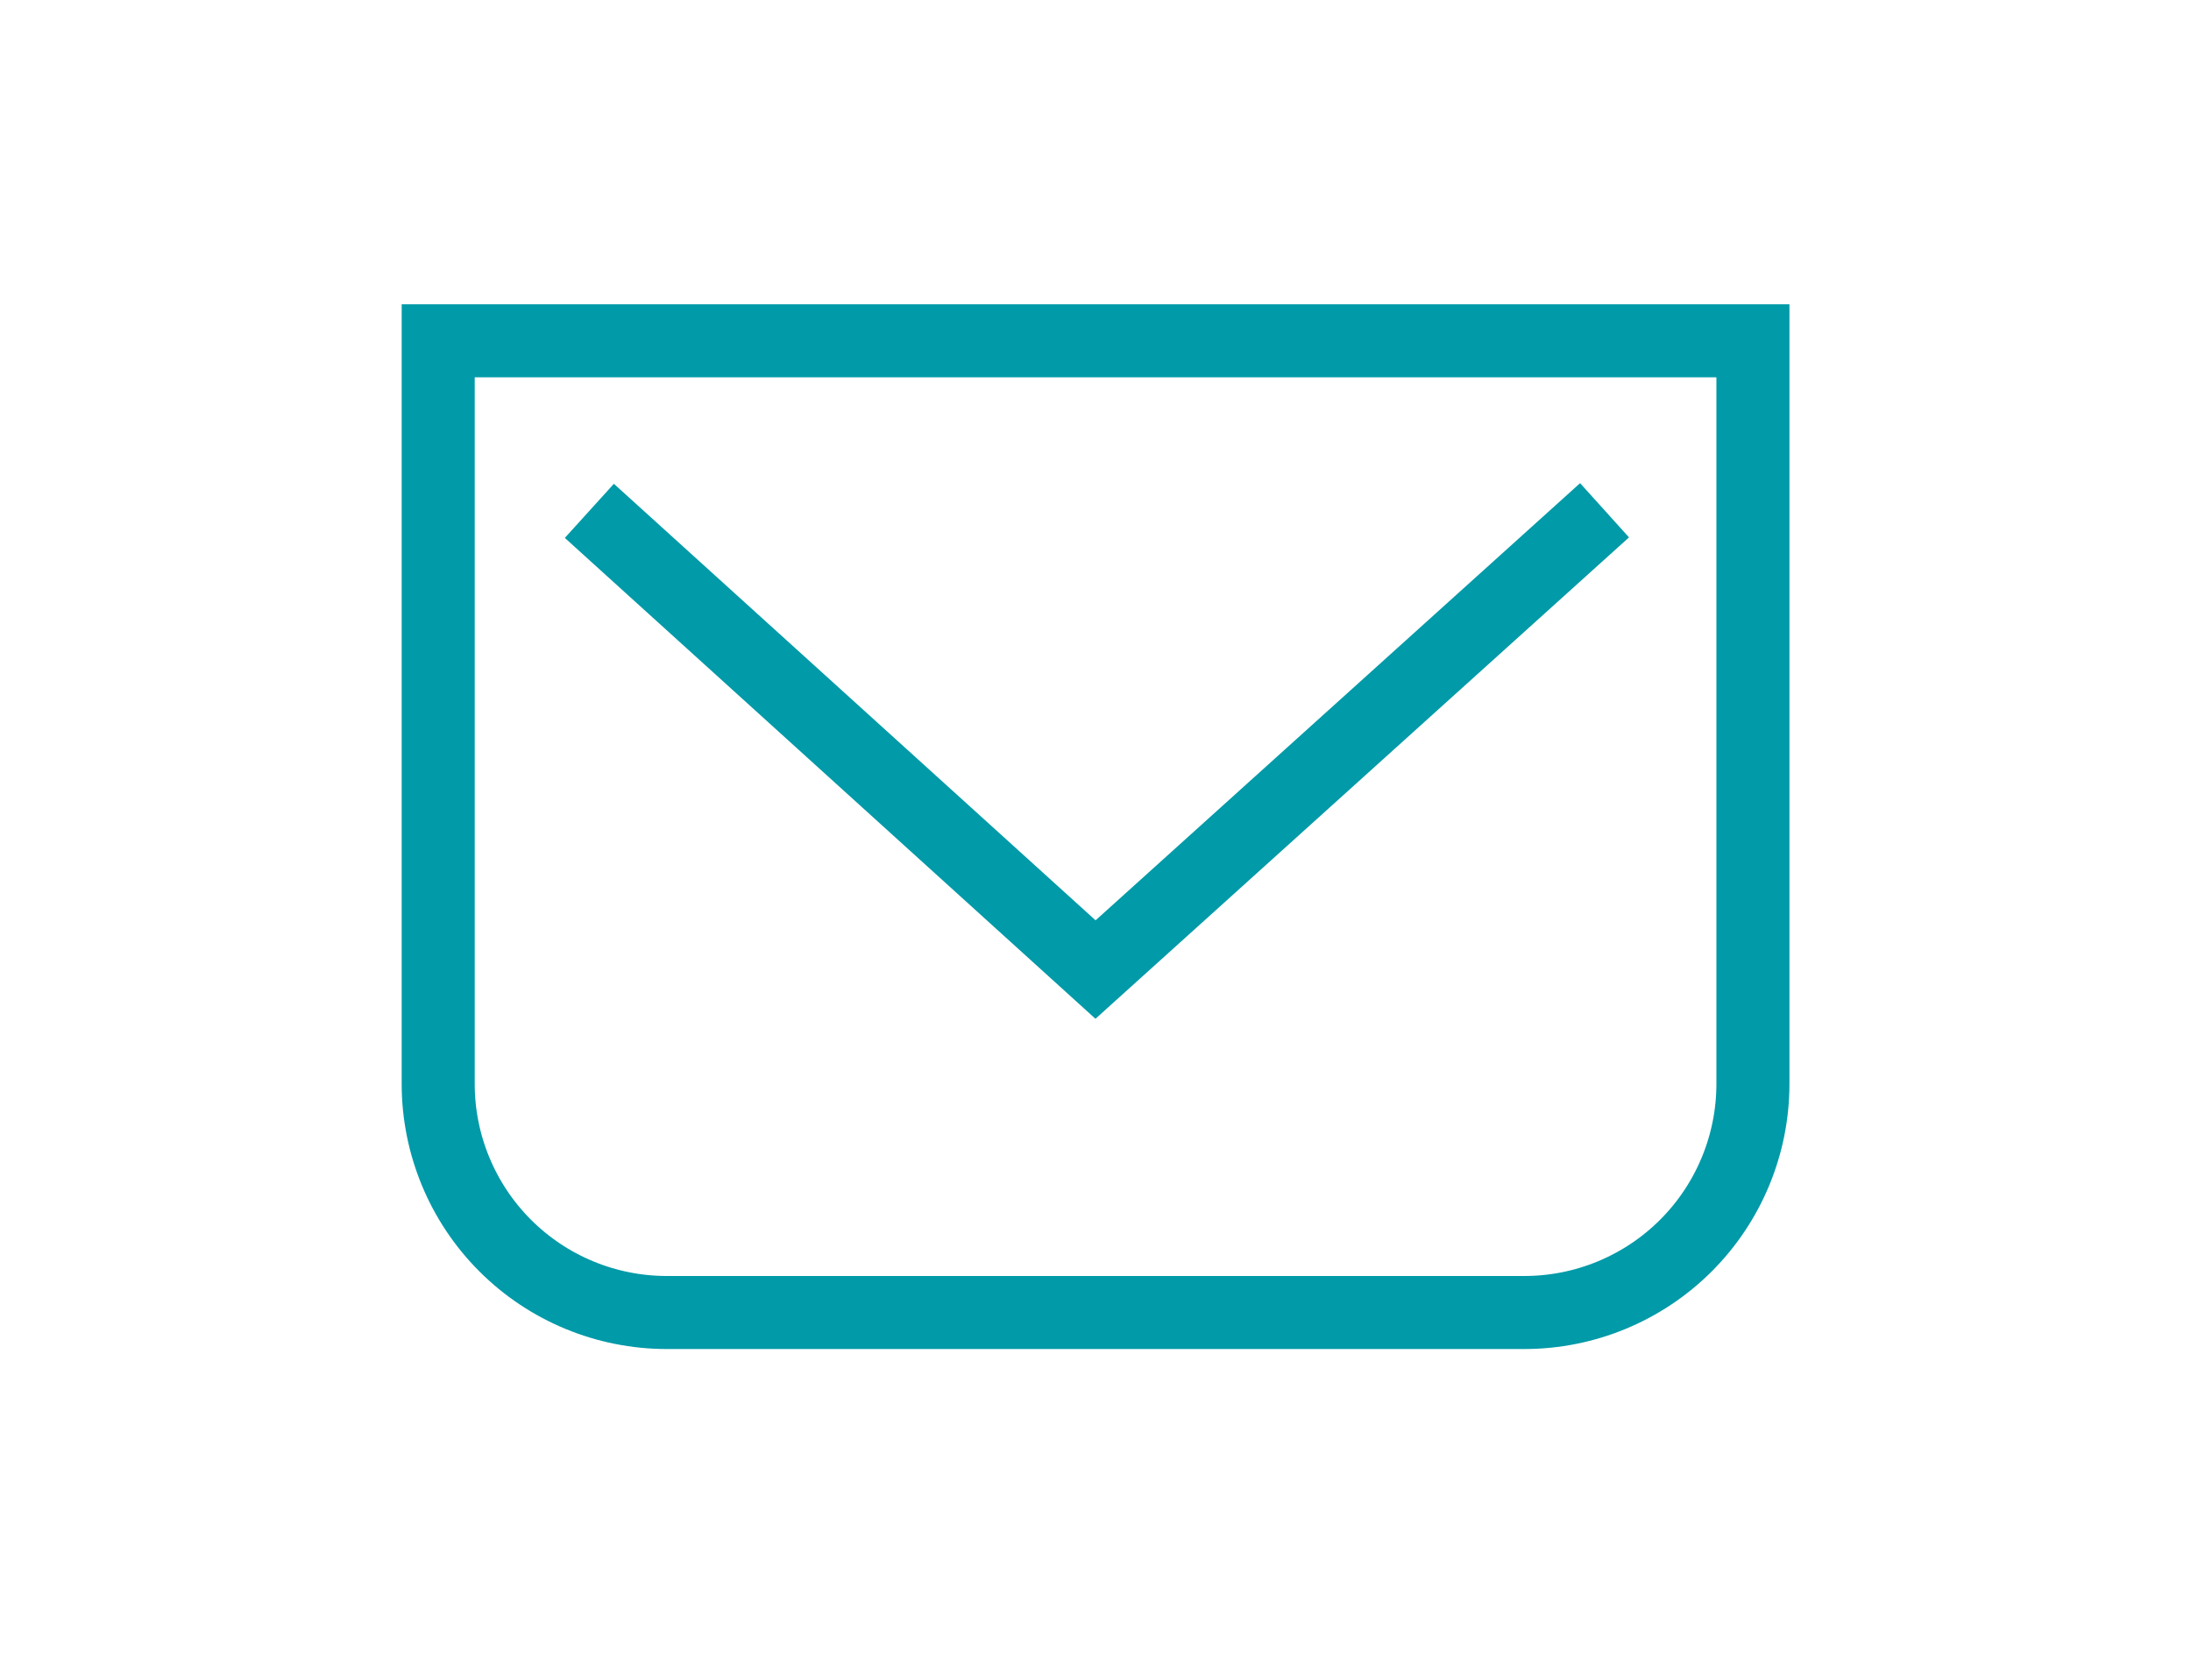 <svg width="90" height="69" viewBox="0 0 90 69" fill="none" xmlns="http://www.w3.org/2000/svg">
<path d="M62.613 53.916H27.392C24.901 53.916 22.512 52.927 20.751 51.166C18.989 49.404 18 47.015 18 44.524V14H72.005V44.524C72.005 47.015 71.015 49.404 69.254 51.166C67.492 52.927 65.103 53.916 62.613 53.916Z" stroke="#009AA8" stroke-width="3" stroke-miterlimit="10"/>
<path d="M24.209 20.985L45.001 39.828L65.91 20.961" stroke="#009AA8" stroke-width="3" stroke-miterlimit="10"/>
</svg>
